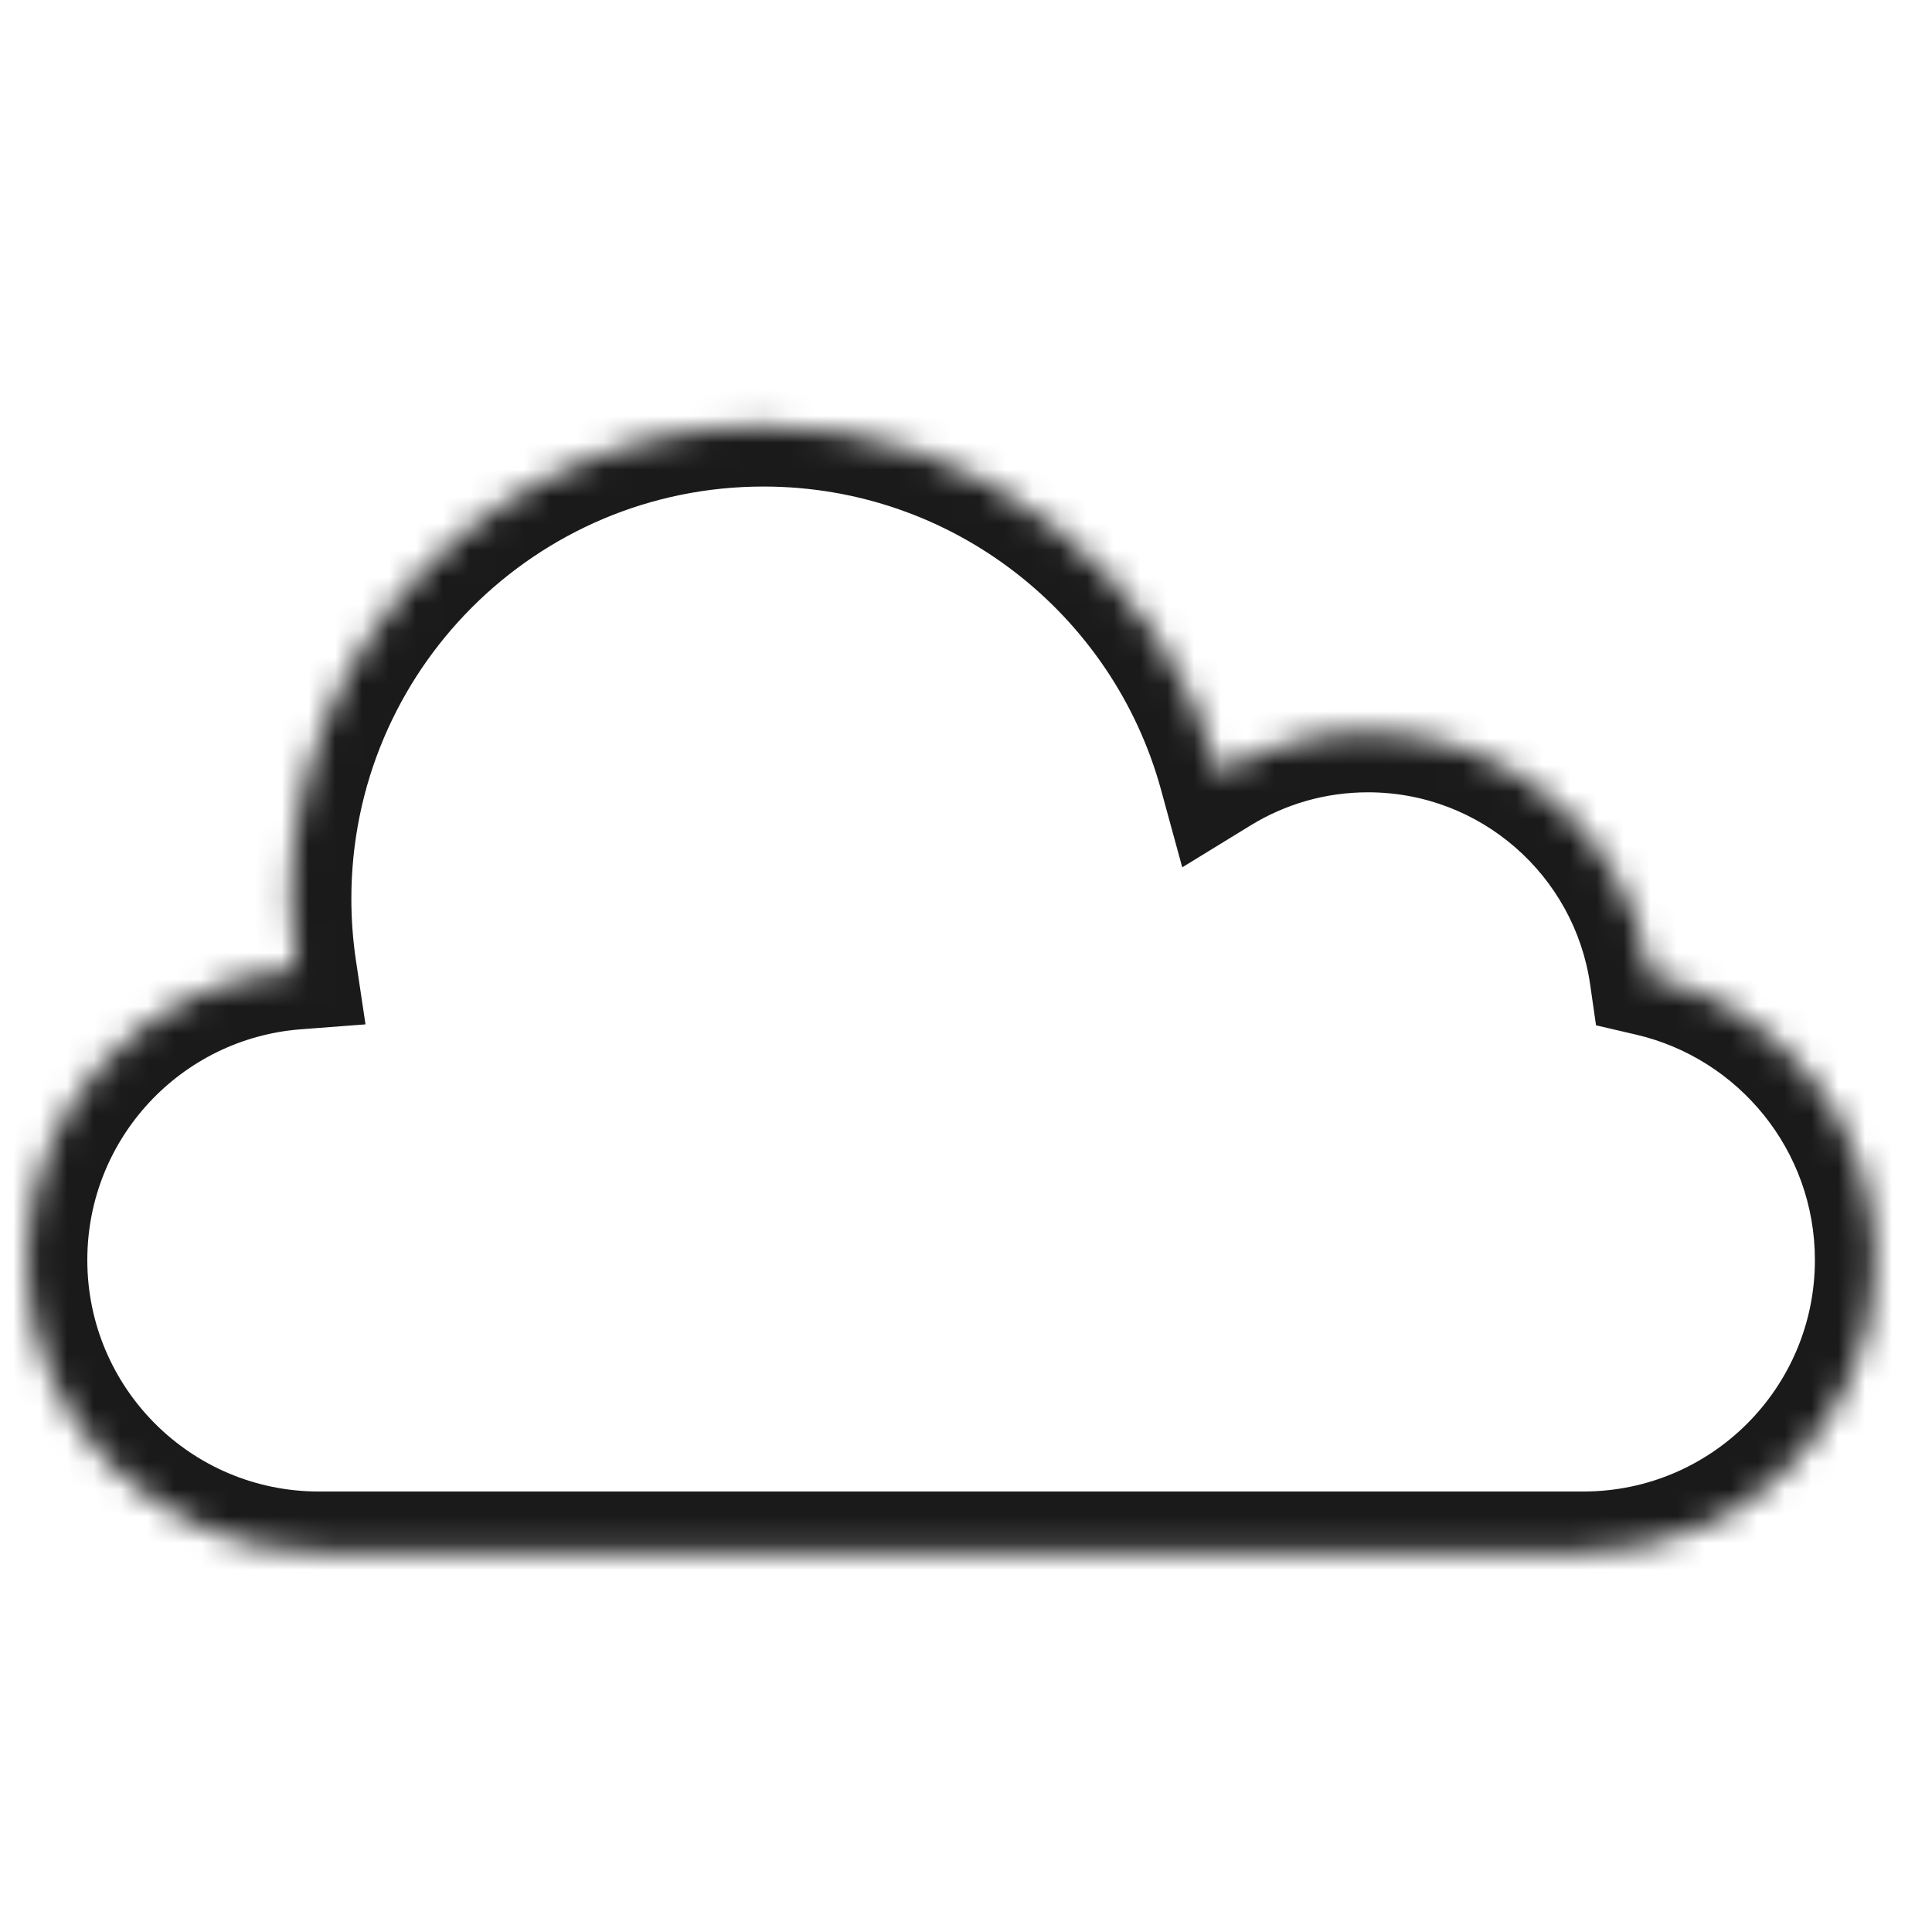 <svg width="72" height="72" viewBox="0 0 72 72" fill="none" xmlns="http://www.w3.org/2000/svg">
<rect width="72" height="72" fill="white"/>
<mask id="path-1-inside-1_934_622" fill="white">
<path d="M28.452 15.882C36.566 15.882 43.397 21.371 45.438 28.837C47.052 27.848 48.95 27.277 50.981 27.277C56.327 27.277 60.747 31.227 61.487 36.368C66.3 37.489 69.886 41.803 69.886 46.958C69.886 52.964 65.016 57.833 59.01 57.834H11.88C5.873 57.834 1.004 52.964 1.004 46.958C1.004 41.234 5.425 36.545 11.038 36.116C10.91 35.26 10.844 34.383 10.844 33.492C10.844 23.767 18.727 15.883 28.452 15.882Z"/>
</mask>
<path d="M28.452 15.882L28.452 13.632L28.452 13.632L28.452 15.882ZM45.438 28.837L43.268 29.431L44.059 32.323L46.615 30.755L45.438 28.837ZM50.981 27.277L50.981 25.027L50.981 25.027L50.981 27.277ZM61.487 36.368L59.26 36.688L59.479 38.21L60.977 38.559L61.487 36.368ZM69.886 46.958L72.136 46.958V46.958H69.886ZM59.01 57.834L59.01 60.084L59.01 60.084L59.01 57.834ZM1.004 46.958L-1.246 46.958L-1.246 46.958L1.004 46.958ZM11.038 36.116L11.21 38.359L13.621 38.175L13.263 35.783L11.038 36.116ZM10.844 33.492L8.594 33.492L8.594 33.492L10.844 33.492ZM28.452 15.882V18.132C35.526 18.132 41.487 22.917 43.268 29.431L45.438 28.837L47.609 28.244C45.307 19.825 37.606 13.632 28.452 13.632V15.882ZM45.438 28.837L46.615 30.755C47.885 29.977 49.377 29.527 50.981 29.527L50.981 27.277L50.981 25.027C48.523 25.027 46.219 25.719 44.262 26.919L45.438 28.837ZM50.981 27.277V29.527C55.191 29.527 58.677 32.639 59.26 36.688L61.487 36.368L63.714 36.047C62.817 29.816 57.462 25.027 50.981 25.027V27.277ZM61.487 36.368L60.977 38.559C64.794 39.449 67.636 42.873 67.636 46.958H69.886H72.136C72.136 40.733 67.805 35.53 61.998 34.176L61.487 36.368ZM69.886 46.958L67.636 46.958C67.636 51.721 63.774 55.583 59.01 55.584L59.01 57.834L59.01 60.084C66.259 60.083 72.135 54.207 72.136 46.958L69.886 46.958ZM59.01 57.834V55.584H11.88V57.834V60.084H59.01V57.834ZM11.88 57.834V55.584C7.116 55.584 3.254 51.721 3.254 46.958L1.004 46.958L-1.246 46.958C-1.246 54.207 4.631 60.084 11.88 60.084V57.834ZM1.004 46.958H3.254C3.254 42.42 6.759 38.7 11.21 38.359L11.038 36.116L10.866 33.872C4.09 34.391 -1.246 40.048 -1.246 46.958H1.004ZM11.038 36.116L13.263 35.783C13.152 35.037 13.094 34.272 13.094 33.492L10.844 33.492L8.594 33.492C8.594 34.495 8.668 35.483 8.813 36.448L11.038 36.116ZM10.844 33.492H13.094C13.094 25.009 19.97 18.133 28.452 18.132L28.452 15.882L28.452 13.632C17.484 13.633 8.594 22.524 8.594 33.492H10.844Z" fill="#1A1A1A" mask="url(#path-1-inside-1_934_622)"/>
</svg>
